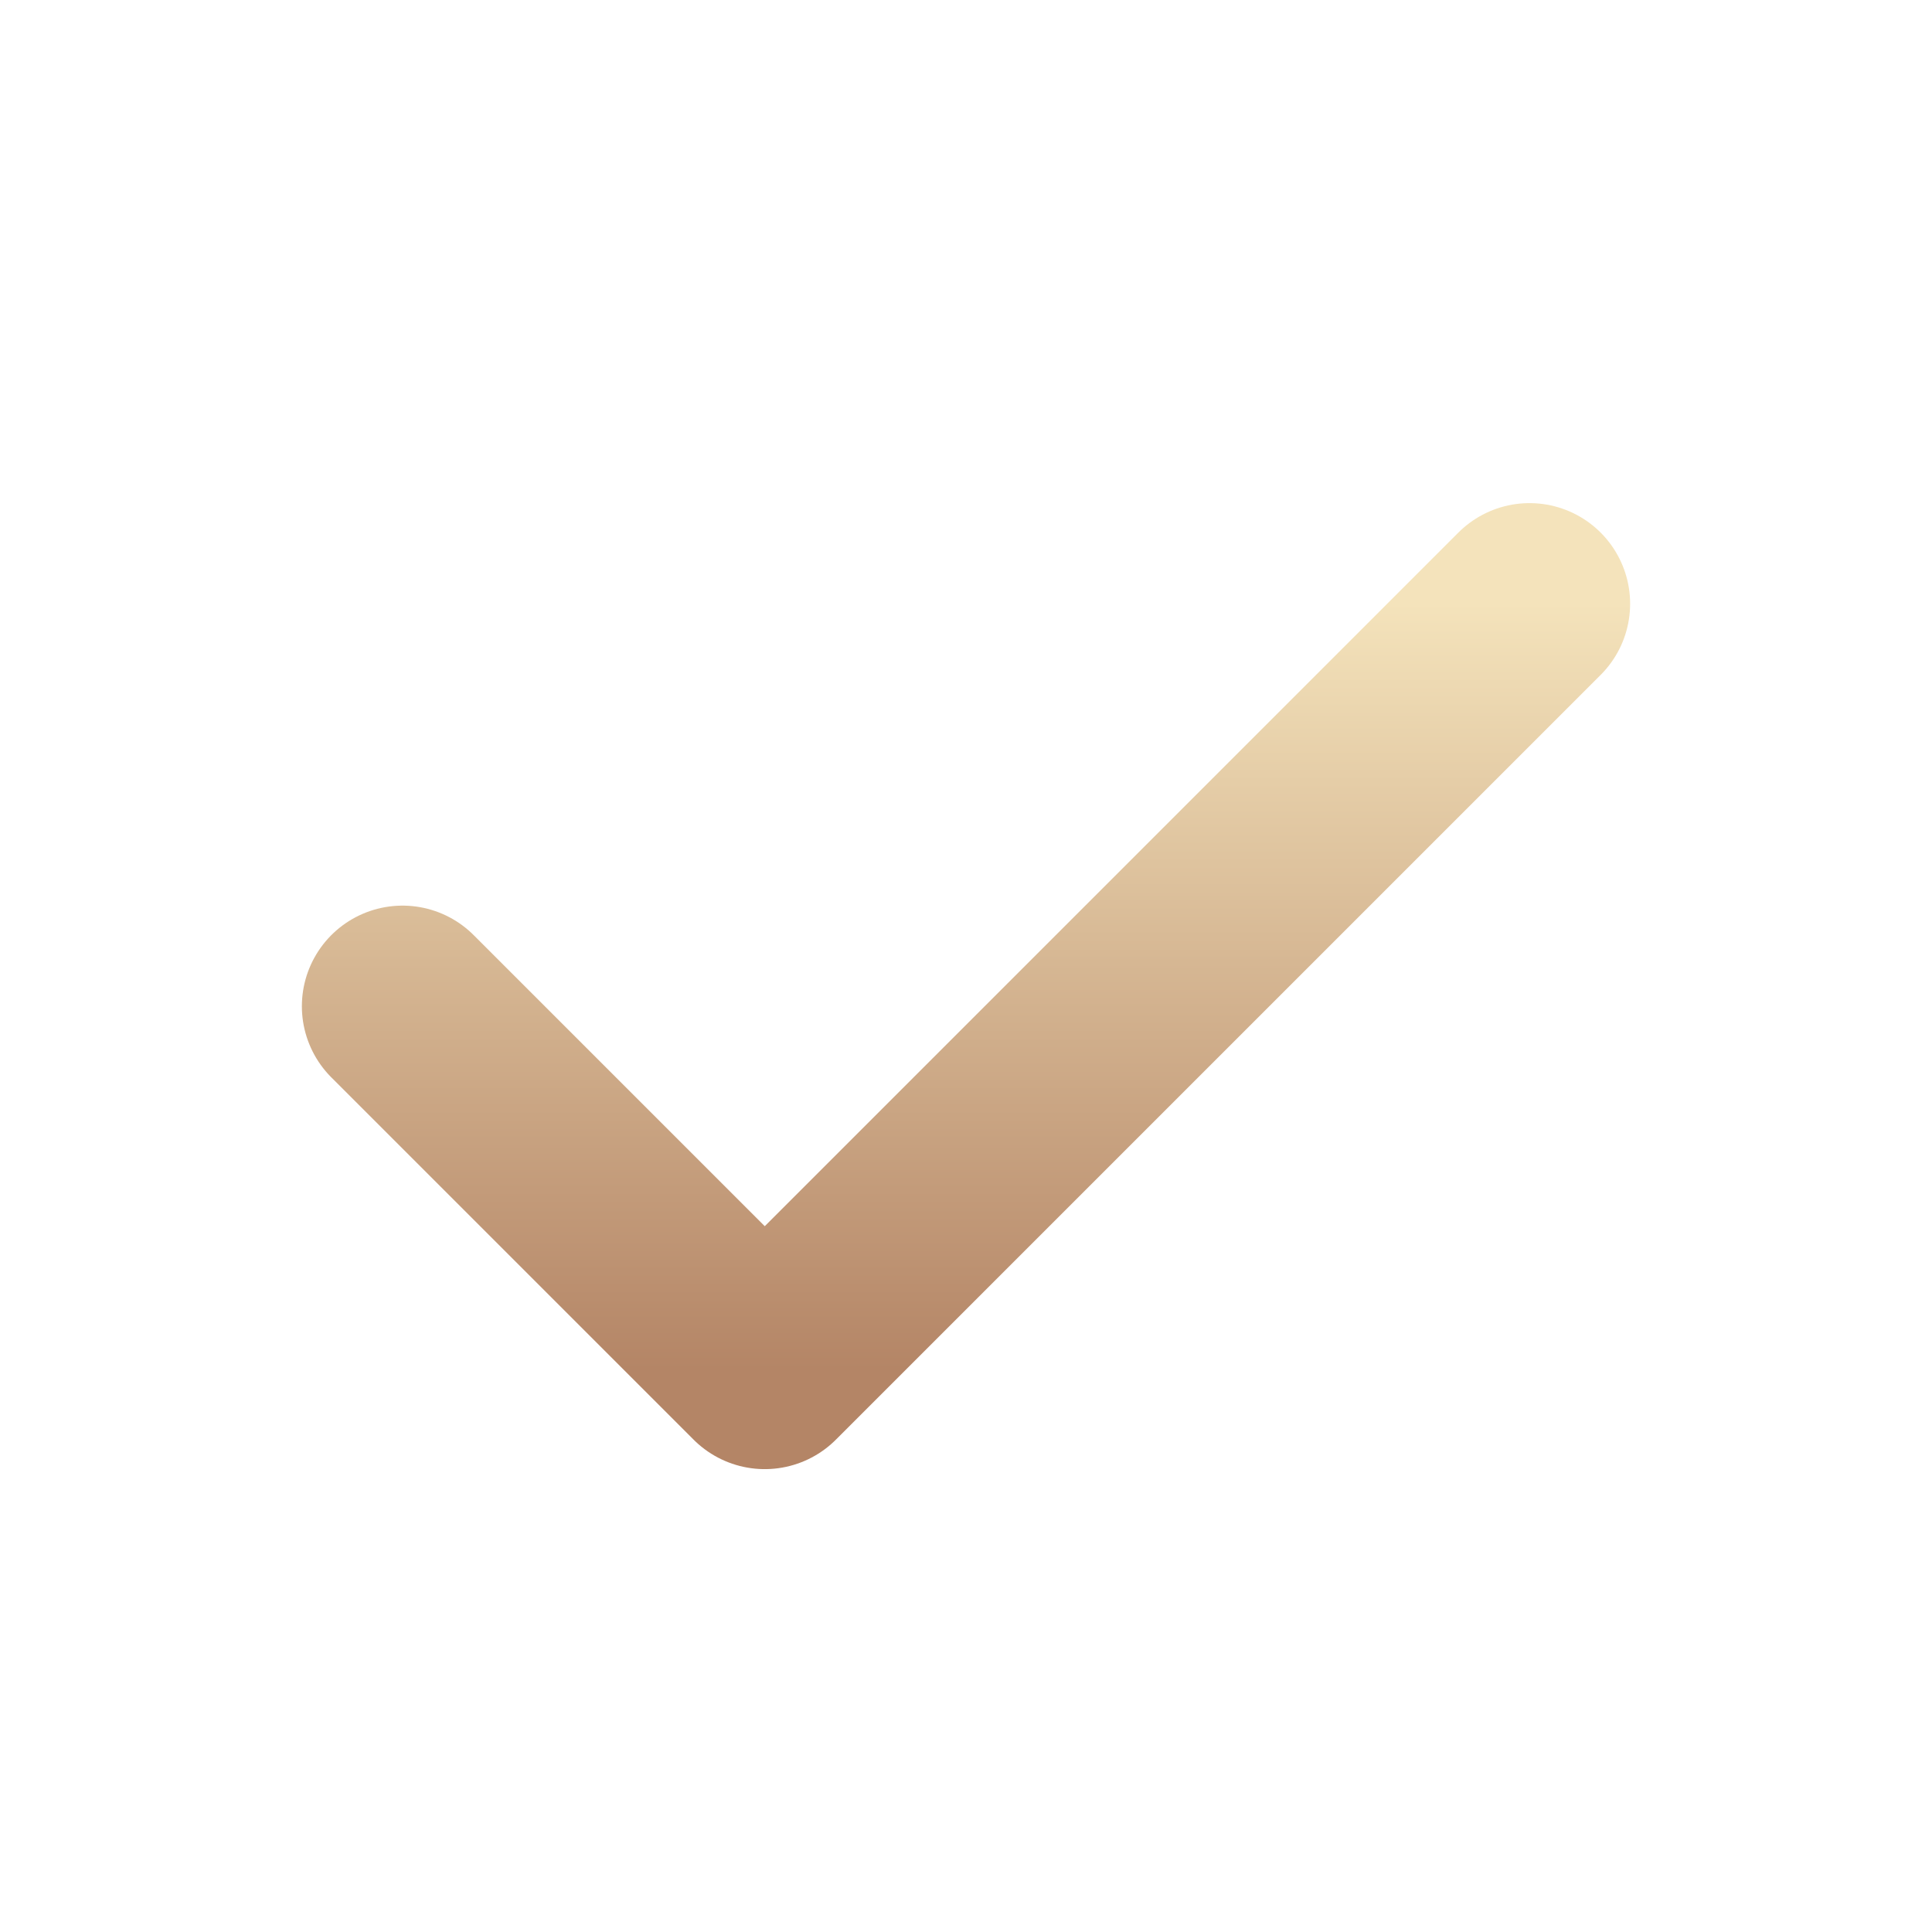 <svg width="24" height="24" viewBox="0 0 24 24" fill="none" xmlns="http://www.w3.org/2000/svg">
  <defs>
    <linearGradient id="grad1" x1="0%" y1="0%" x2="0%" y2="100%">
      <stop offset="0%" stop-color="#F4E3BB"></stop>
      <stop offset="100%" stop-color="#b48566"></stop>
    </linearGradient>
  </defs>
  <path d="M5 12.5l4.5 4.5L19 7.5" stroke="url(#grad1)" stroke-width="2.5" stroke-linecap="round" stroke-linejoin="round"></path>
</svg>
